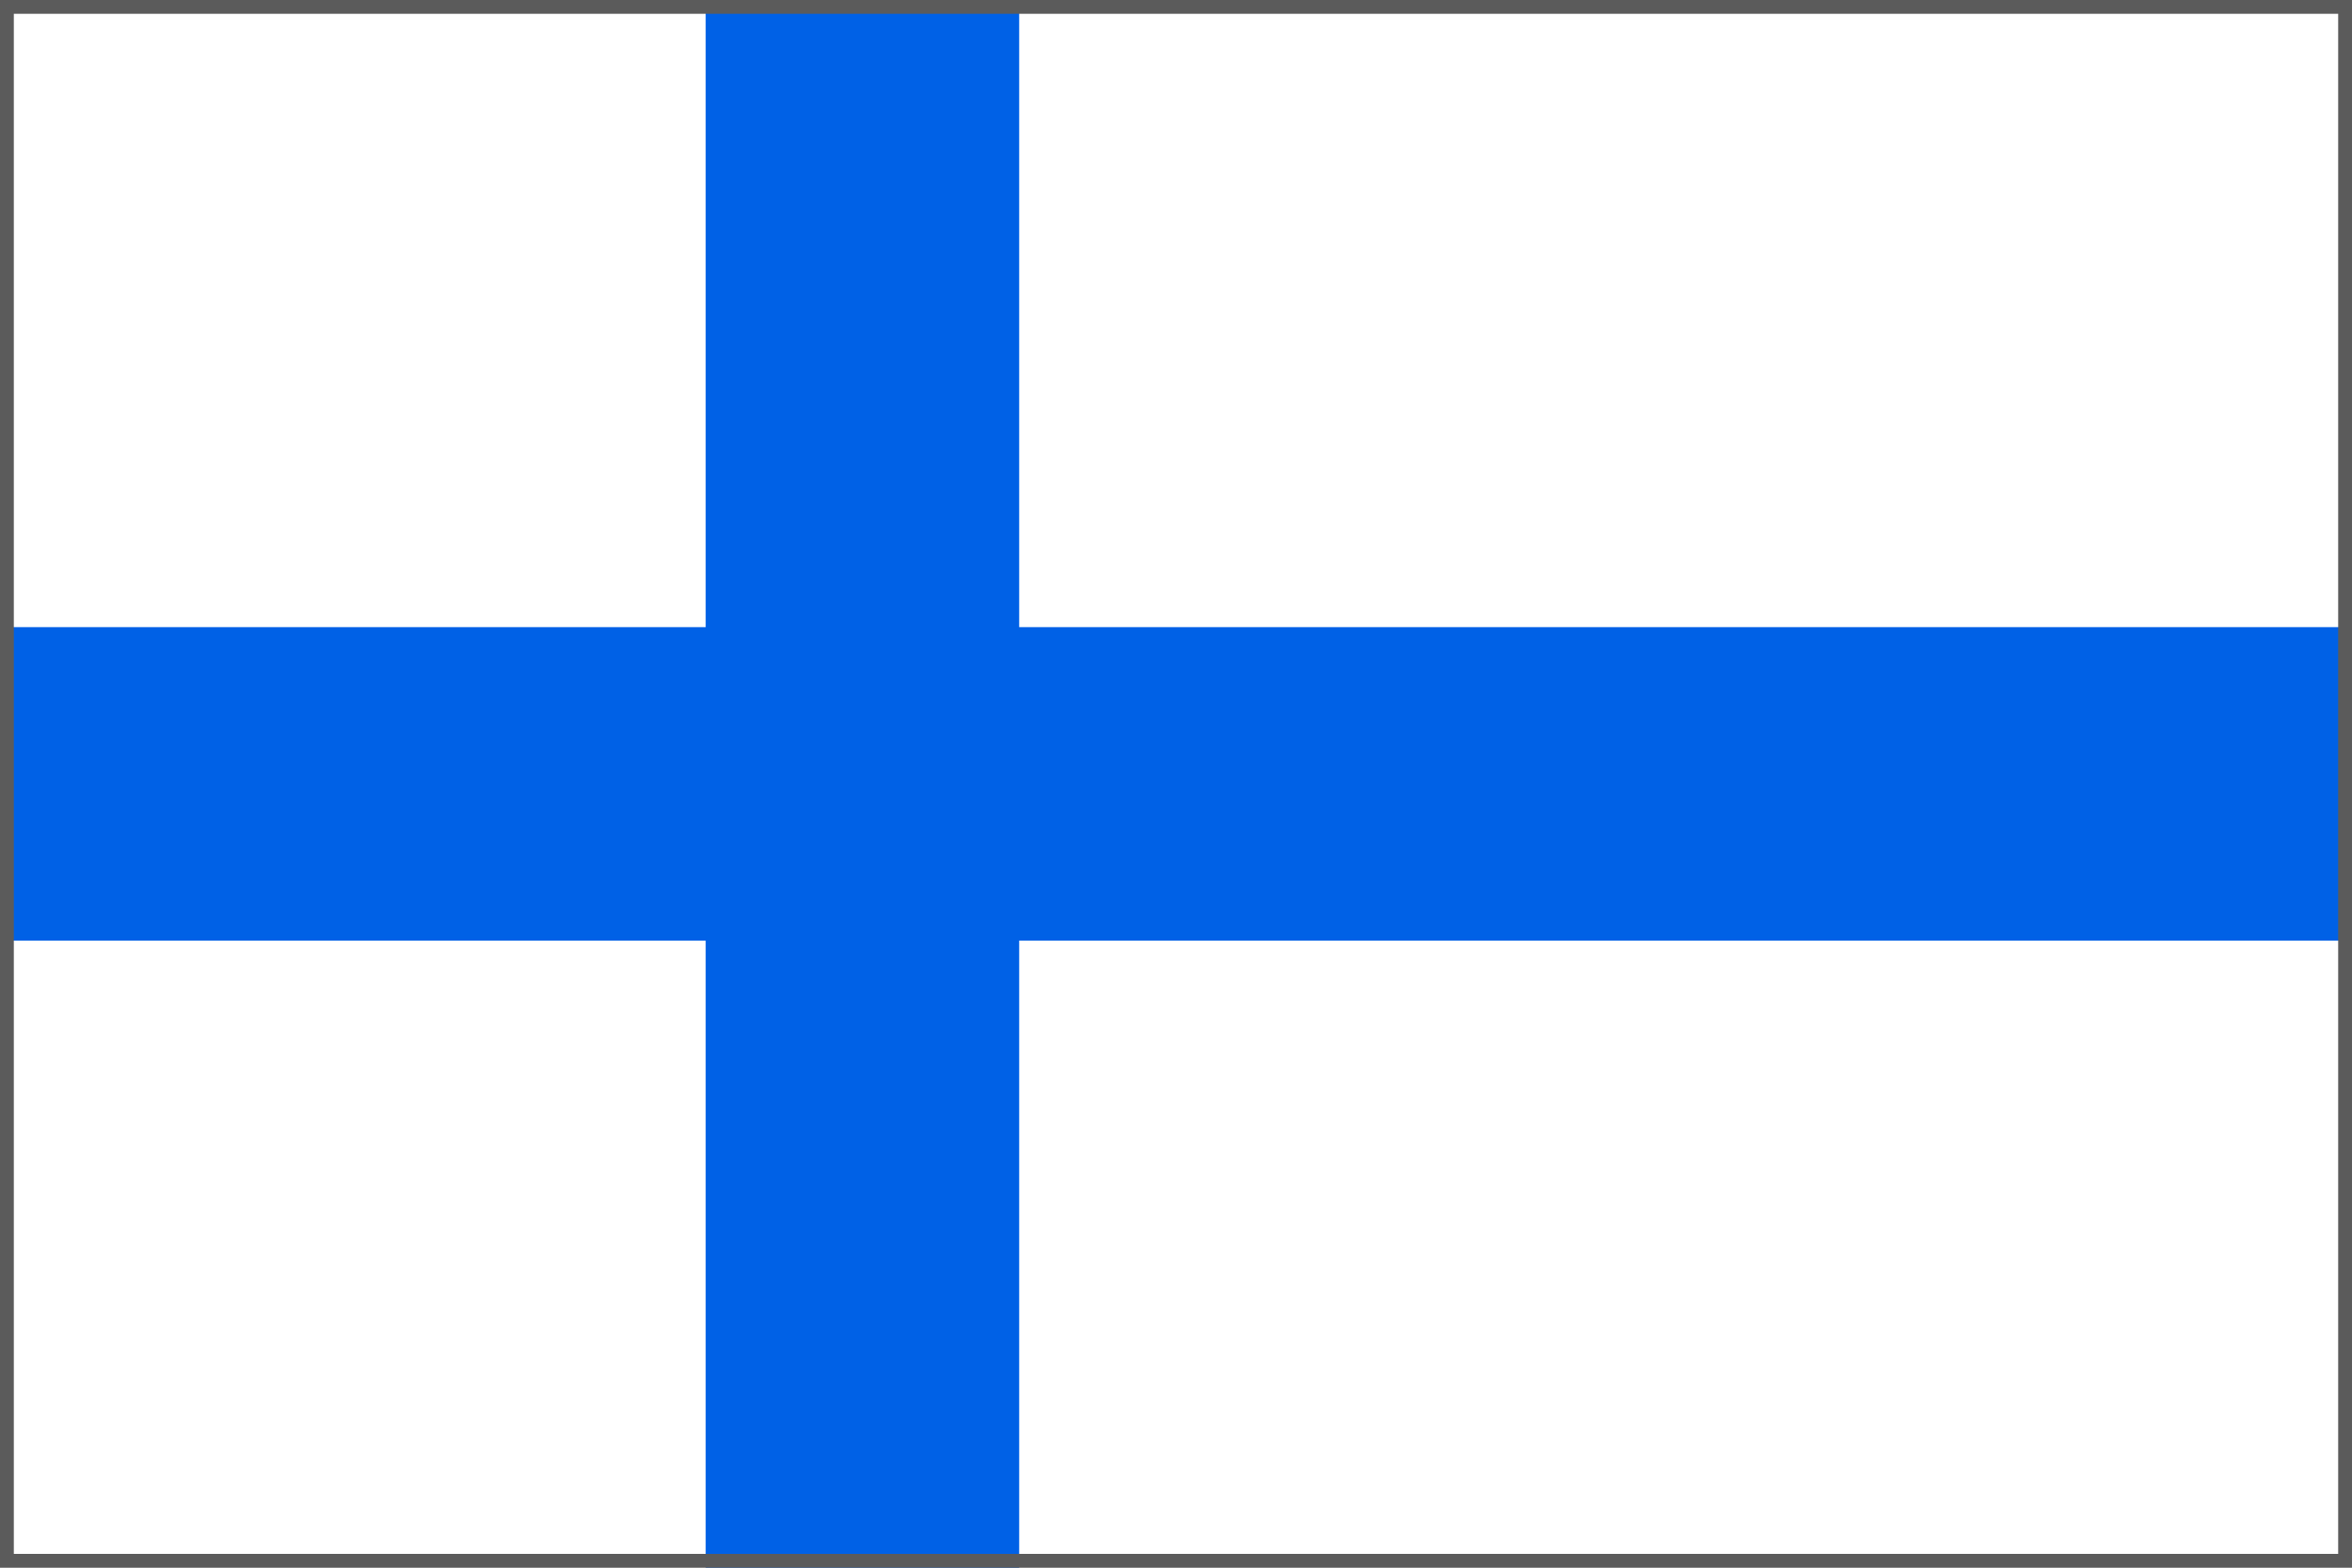 <svg data-name="Layer 1" xmlns="http://www.w3.org/2000/svg" viewBox="0 0 170.08 113.39"><path fill="#fff" d="M0 0h170.08v113.39H0z"/><path fill="#0061e6" d="M51.03 0H73.7v45.36h96.38v22.67H73.7v45.36H51.03V68.03H0V45.36h51.03V0z"/><path d="M169.08 1v111.39H1V1h168.08m1-1H0v113.39h170.08V0z" fill="#5b5b5b"/></svg>